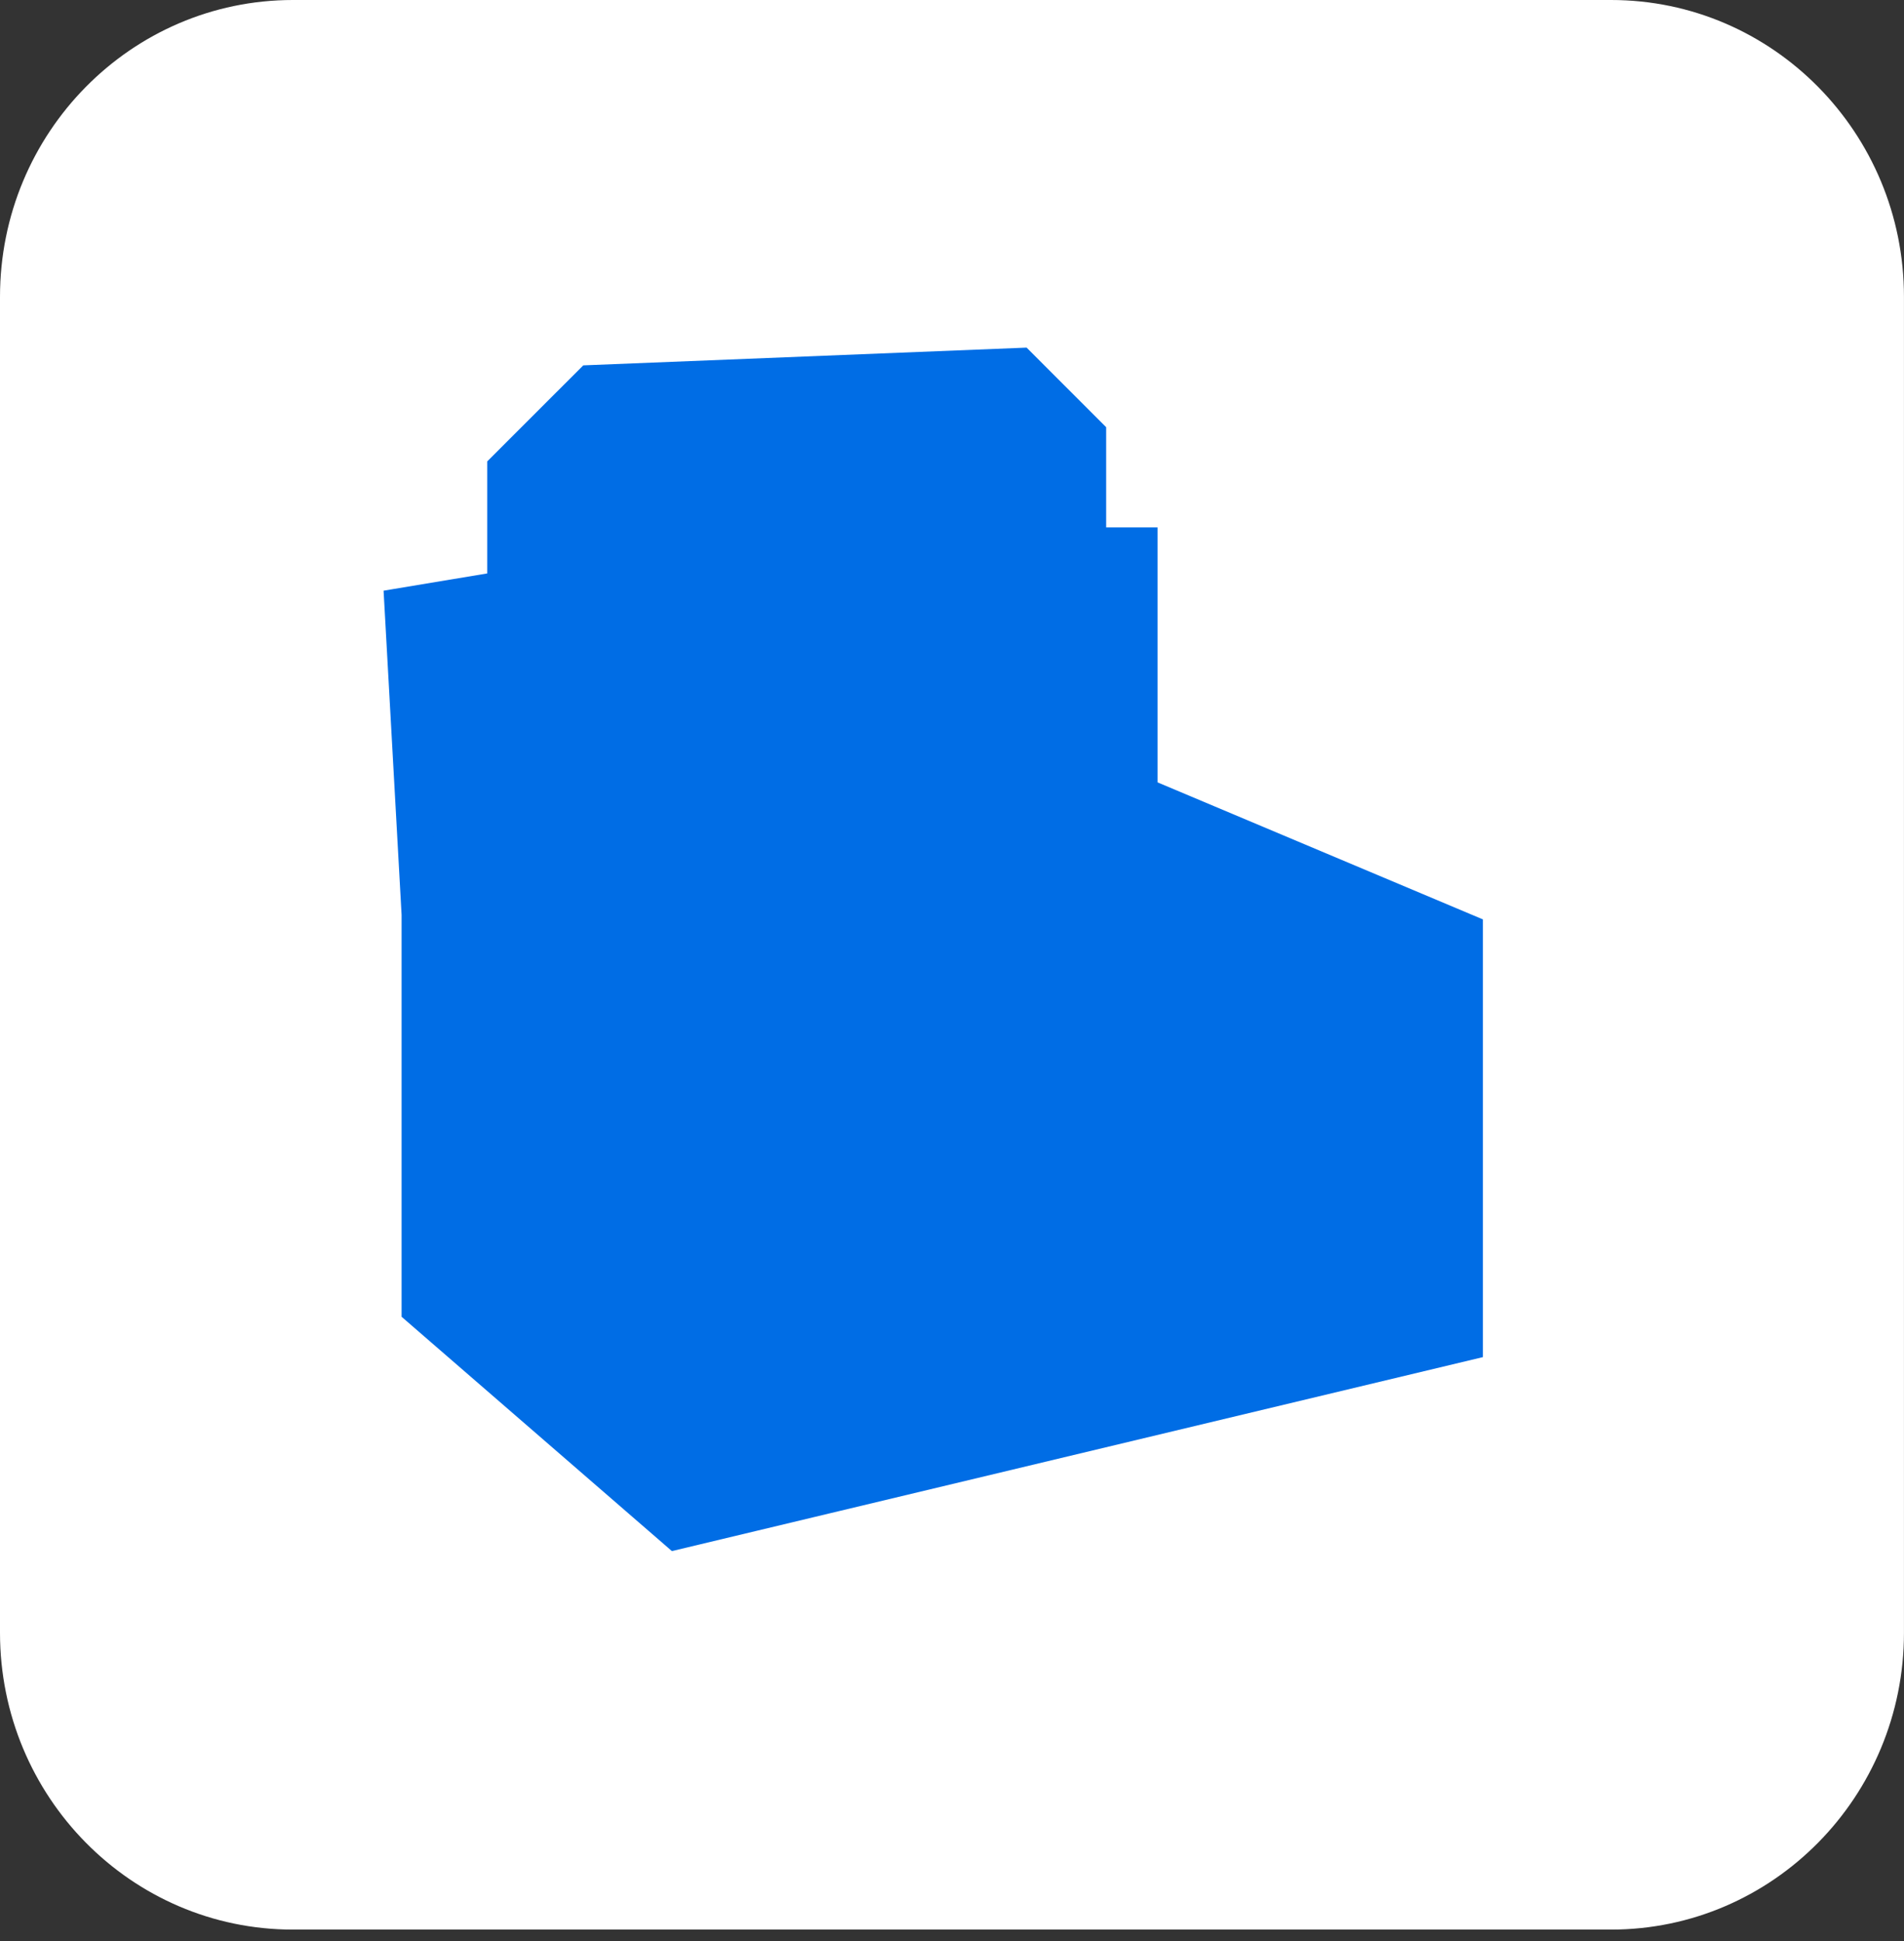 <svg xmlns="http://www.w3.org/2000/svg" fill="none" viewBox="0 0 52 53" height="53" width="52">
<rect x="0" y="0" width="52" height="53" fill="#333333" stroke="none"/>
<path fill="white" d="M43.999 0H8C3.582 0 0 3.629 0 8.106V44.581C0 49.057 3.582 52.687 8 52.687H43.999C48.417 52.687 51.999 49.057 51.999 44.581V8.106C51.999 3.629 48.417 0 43.999 0Z"></path>
<path stroke="#006DE5" fill="#006DE5" d="M31.113 14.9V21.694L40 25.436V36.661L18.484 41.806L11.468 35.726V24.968L11 16.548L13.806 16.081V12.806L16.145 10.468L27.839 10L29.71 11.871V14.9H31.113Z"></path>
</svg>
